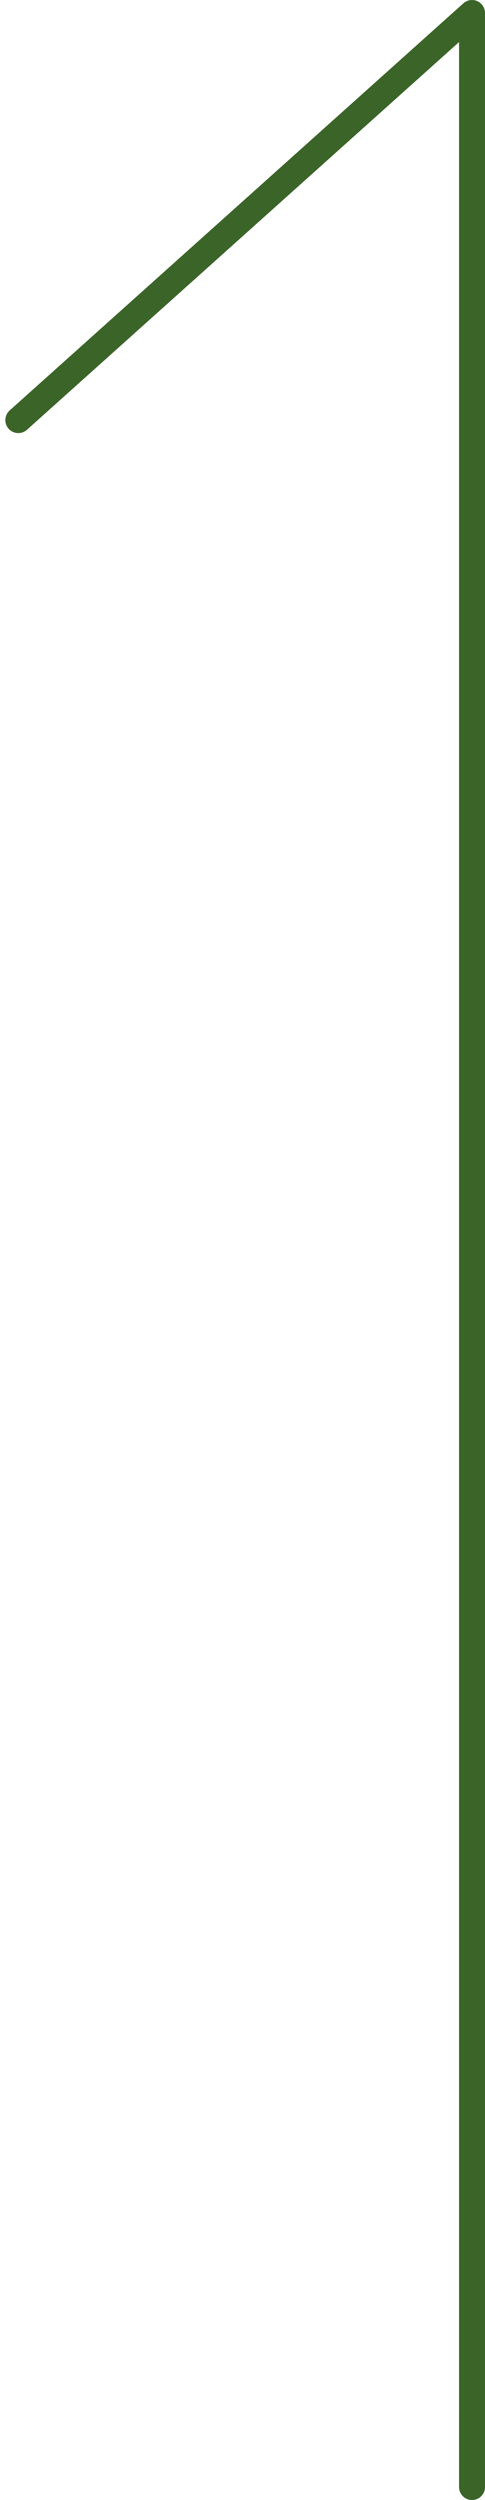 <svg xmlns="http://www.w3.org/2000/svg" width="18.691" height="96.222" viewBox="0 0 18.691 96.222">
  <path id="Path_270" data-name="Path 270" d="M3672.351,5998.418l17.485-15.669v95.222" transform="translate(-3671.645 -5982.249)" fill="none" stroke="#3b6528" stroke-linecap="round" stroke-linejoin="round" stroke-width="1"/>
</svg>
